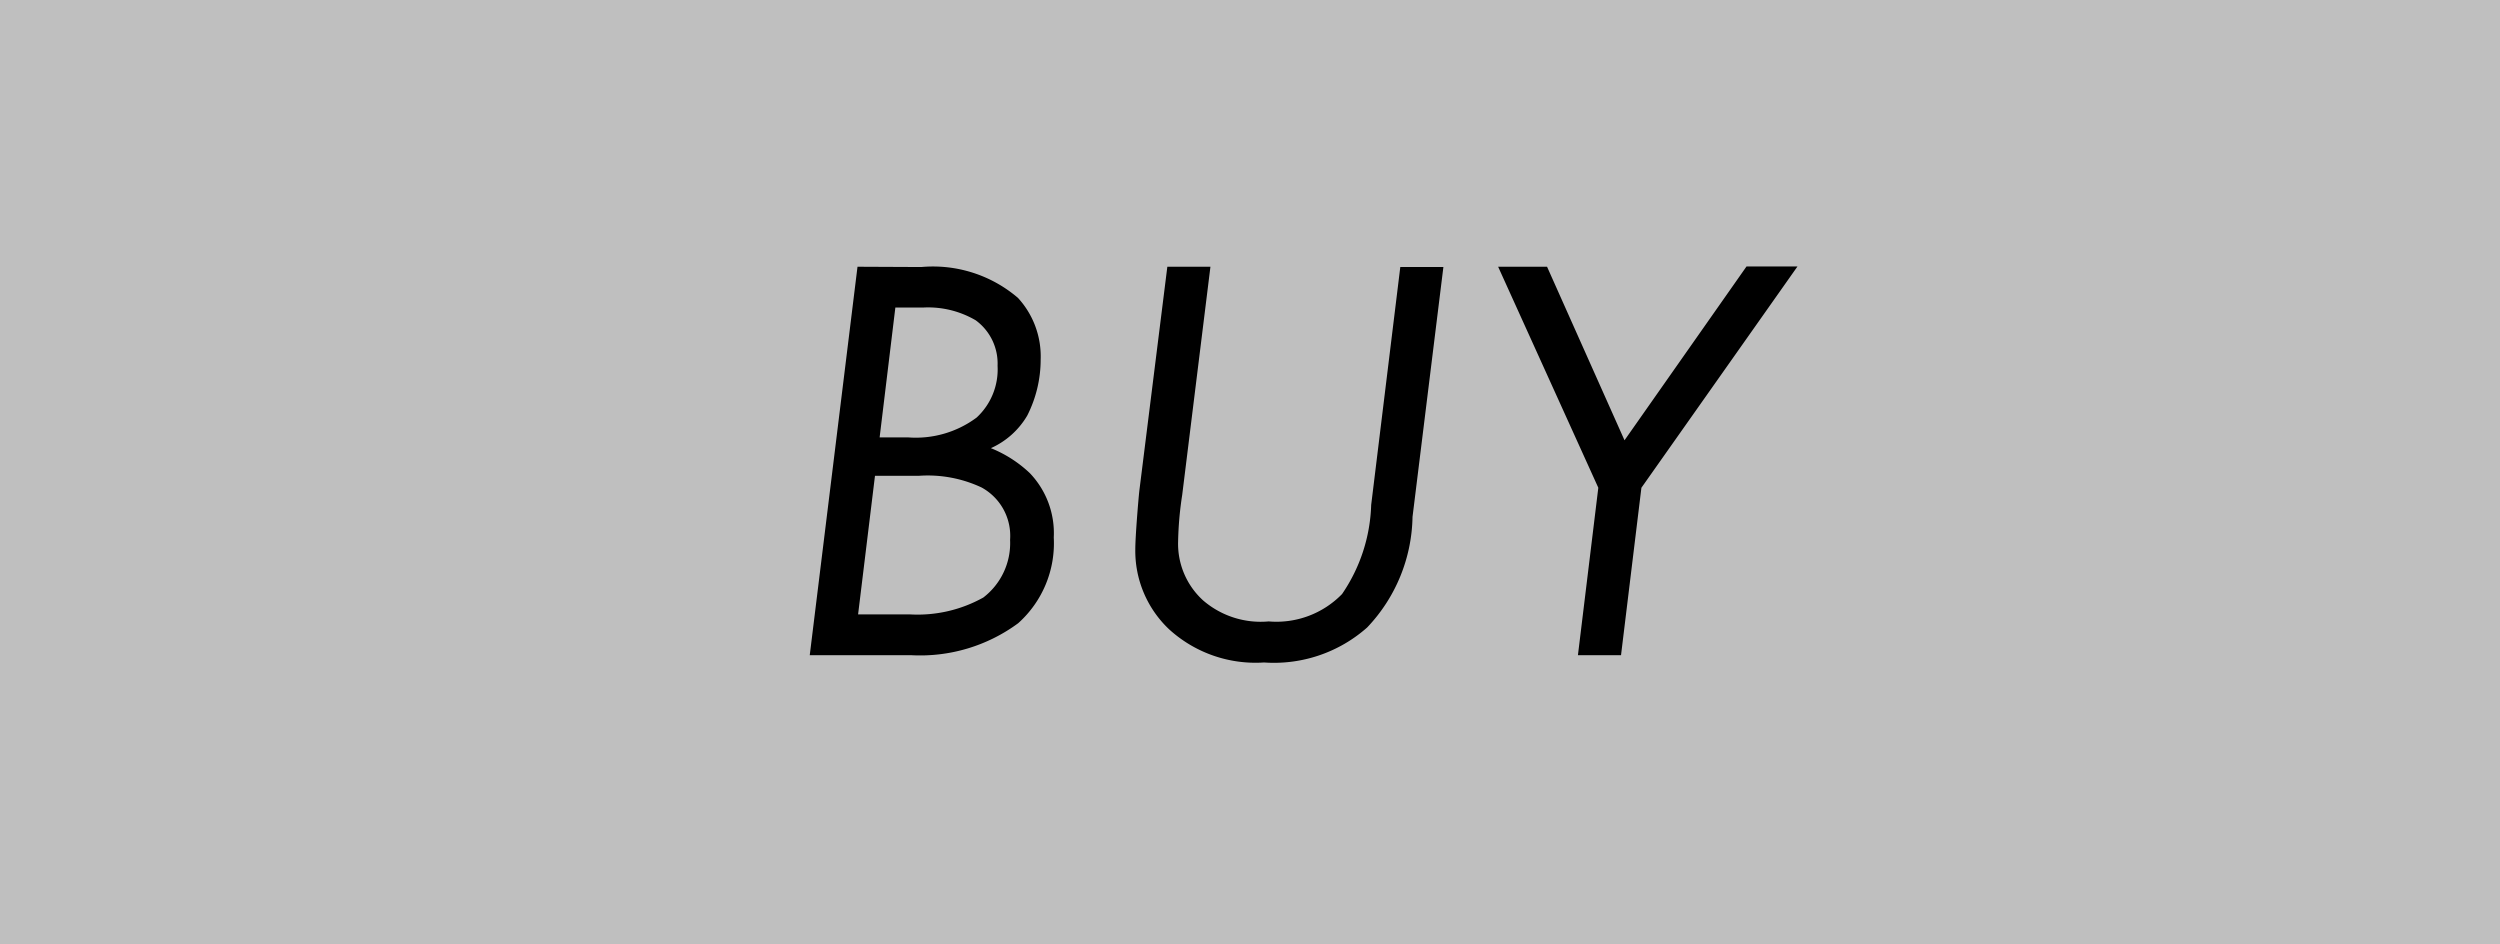 <svg xmlns="http://www.w3.org/2000/svg" width="34.341" height="12.97" viewBox="0 0 34.341 12.97">
  <rect x="0" y="0" width="34.341" height="12.97" fill="#808080" stroke="none"/>
  <g id="bt_buy" transform="translate(5472.341 -8626.5)">
    <path id="パス_46" data-name="パス 46" d="M0,0H34.341V12.97H0Z" transform="translate(-5472.341 8626.5)" fill="#fff" opacity="0.496"/>
    <path id="パス_48" data-name="パス 48" d="M1.344-5.336.688,0H2.08A2.269,2.269,0,0,0,3.552-.44,1.474,1.474,0,0,0,4.04-1.616,1.193,1.193,0,0,0,3.712-2.5a1.7,1.7,0,0,0-.536-.344,1.1,1.1,0,0,0,.5-.448,1.7,1.7,0,0,0,.184-.768,1.188,1.188,0,0,0-.312-.848,1.794,1.794,0,0,0-1.328-.424Zm.52.56h.392a1.291,1.291,0,0,1,.712.176.735.735,0,0,1,.3.624.9.9,0,0,1-.288.712,1.4,1.4,0,0,1-.944.272H1.648Zm-.28,2.312h.6a1.74,1.74,0,0,1,.864.16.757.757,0,0,1,.392.72.941.941,0,0,1-.368.792,1.852,1.852,0,0,1-1,.232h-.72ZM6.192-5.336H5.6L5.216-2.264c-.016.144-.056.64-.056.808a1.482,1.482,0,0,0,.464,1.1A1.762,1.762,0,0,0,6.928.1a1.931,1.931,0,0,0,1.416-.48A2.257,2.257,0,0,0,8.968-1.9l.424-3.432H8.8L8.4-2.064A2.286,2.286,0,0,1,8-.84a1.257,1.257,0,0,1-1.008.376,1.211,1.211,0,0,1-.9-.288,1.05,1.05,0,0,1-.344-.808,4.727,4.727,0,0,1,.056-.64ZM11.24,0h.592l.28-2.3,2.144-3.04h-.7L11.88-2.952,10.816-5.336h-.672L11.52-2.3Z" transform="translate(-5461.906 8635.5)"/>
  </g>
</svg>
